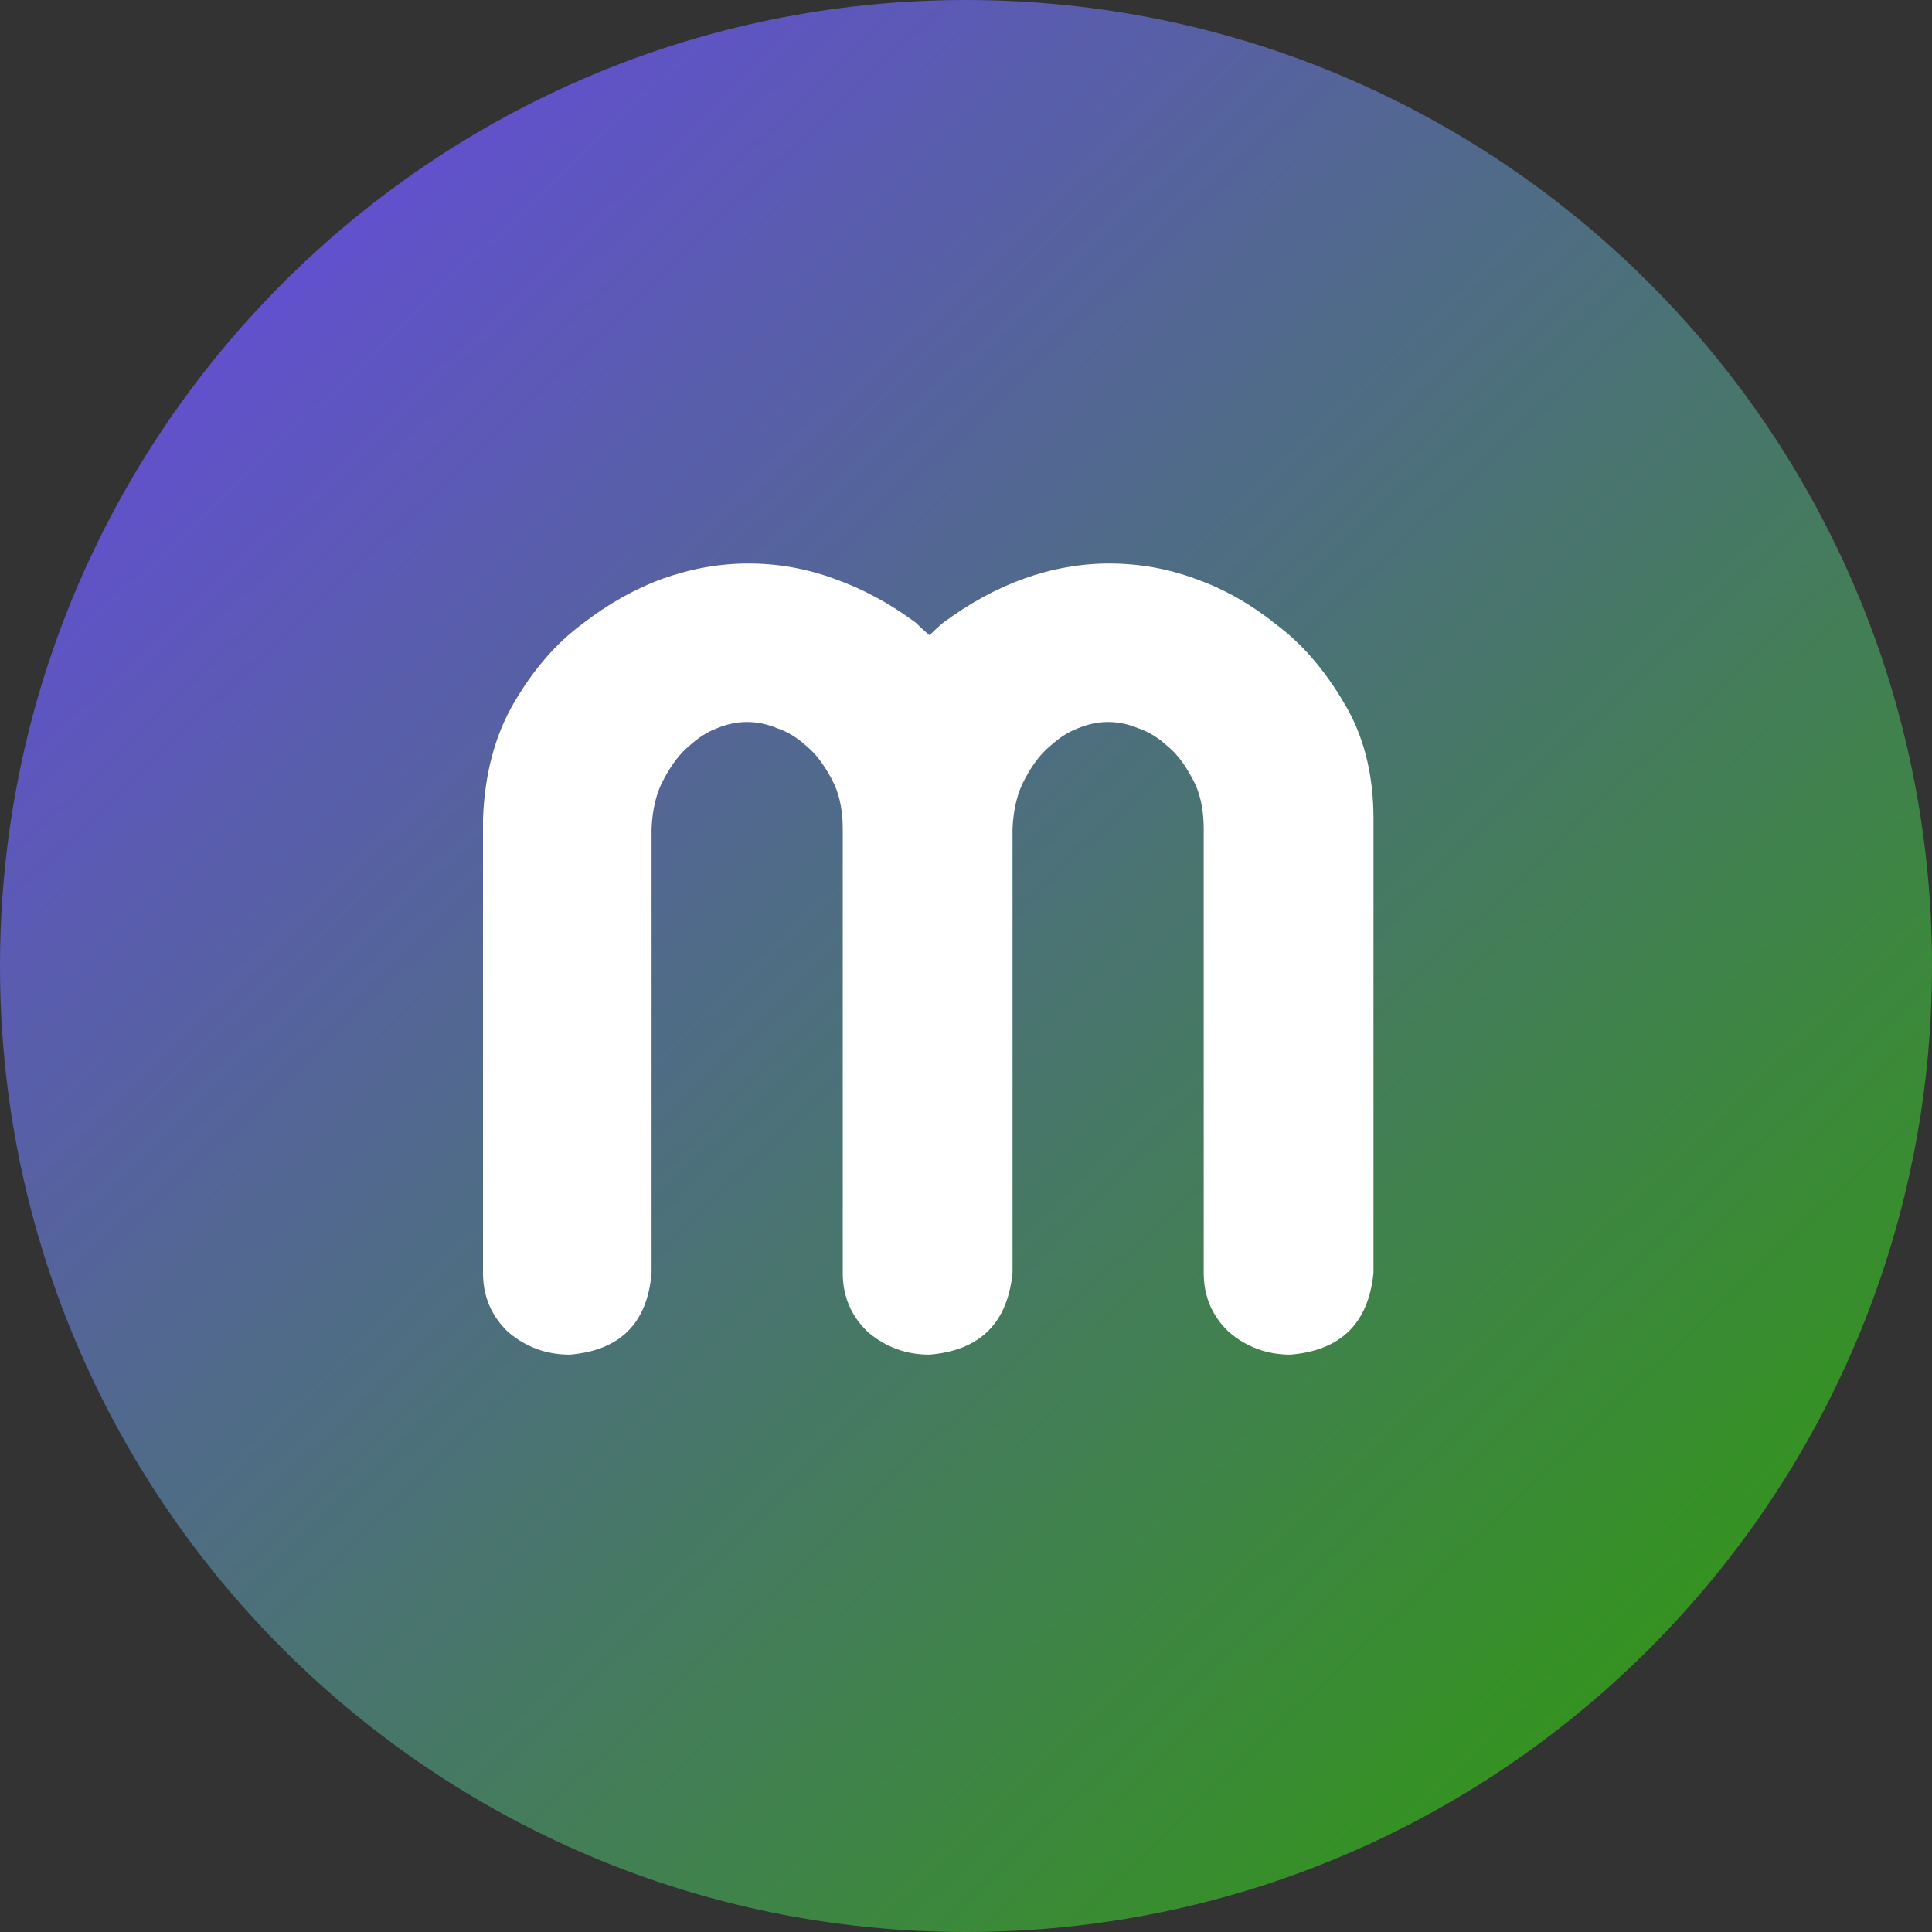 <svg width="24" height="24" viewBox="0 0 24 24" fill="none" xmlns="http://www.w3.org/2000/svg">
<rect x="0" y="0" width="24" height="24" fill="#333333" stroke="none"/>
<path d="M12 24C18.627 24 24 18.627 24 12C24 5.373 18.627 0 12 0C5.373 0 0 5.373 0 12C0 18.627 5.373 24 12 24Z" fill="url(#paint0_linear_1901_10184)"/>
<path d="M9.297 7C9.661 7 10.016 7.062 10.359 7.188C10.713 7.312 11.052 7.495 11.375 7.734C11.427 7.786 11.484 7.839 11.547 7.891C11.599 7.839 11.656 7.786 11.719 7.734C12.042 7.495 12.375 7.312 12.719 7.188C13.073 7.062 13.427 7 13.781 7C14.146 7 14.5 7.062 14.844 7.188C15.198 7.312 15.531 7.5 15.844 7.75C16.167 7.99 16.448 8.312 16.688 8.719C16.938 9.125 17.062 9.609 17.062 10.172V15.812C17 16.438 16.656 16.776 16.031 16.828C15.74 16.828 15.484 16.734 15.266 16.547C15.057 16.349 14.953 16.104 14.953 15.812V10.297C14.953 10.047 14.906 9.839 14.812 9.672C14.719 9.495 14.615 9.359 14.5 9.266C14.385 9.161 14.266 9.089 14.141 9.047C14.016 8.995 13.891 8.969 13.766 8.969C13.641 8.969 13.516 8.995 13.391 9.047C13.276 9.089 13.162 9.161 13.047 9.266C12.932 9.359 12.828 9.495 12.734 9.672C12.641 9.839 12.588 10.047 12.578 10.297V15.812C12.516 16.438 12.172 16.776 11.547 16.828C11.255 16.828 11 16.734 10.781 16.547C10.573 16.349 10.469 16.104 10.469 15.812V10.297C10.469 10.047 10.422 9.839 10.328 9.672C10.234 9.495 10.13 9.359 10.016 9.266C9.901 9.161 9.781 9.089 9.656 9.047C9.531 8.995 9.406 8.969 9.281 8.969C9.156 8.969 9.031 8.995 8.906 9.047C8.792 9.089 8.677 9.161 8.562 9.266C8.448 9.359 8.344 9.495 8.25 9.672C8.156 9.839 8.104 10.047 8.094 10.297V15.812C8.042 16.438 7.703 16.776 7.078 16.828C6.786 16.828 6.531 16.734 6.312 16.547C6.104 16.349 6 16.104 6 15.812V10.172C6.021 9.609 6.151 9.125 6.391 8.719C6.63 8.312 6.911 7.99 7.234 7.75C7.557 7.5 7.891 7.312 8.234 7.188C8.589 7.062 8.943 7 9.297 7Z" fill="white"/>
<defs>
<linearGradient id="paint0_linear_1901_10184" x1="1" y1="2" x2="22" y2="24" gradientUnits="userSpaceOnUse">
<stop stop-color="#6749E1"/>
<stop offset="1" stop-color="#2E9C08"/>
</linearGradient>
</defs>
</svg>
